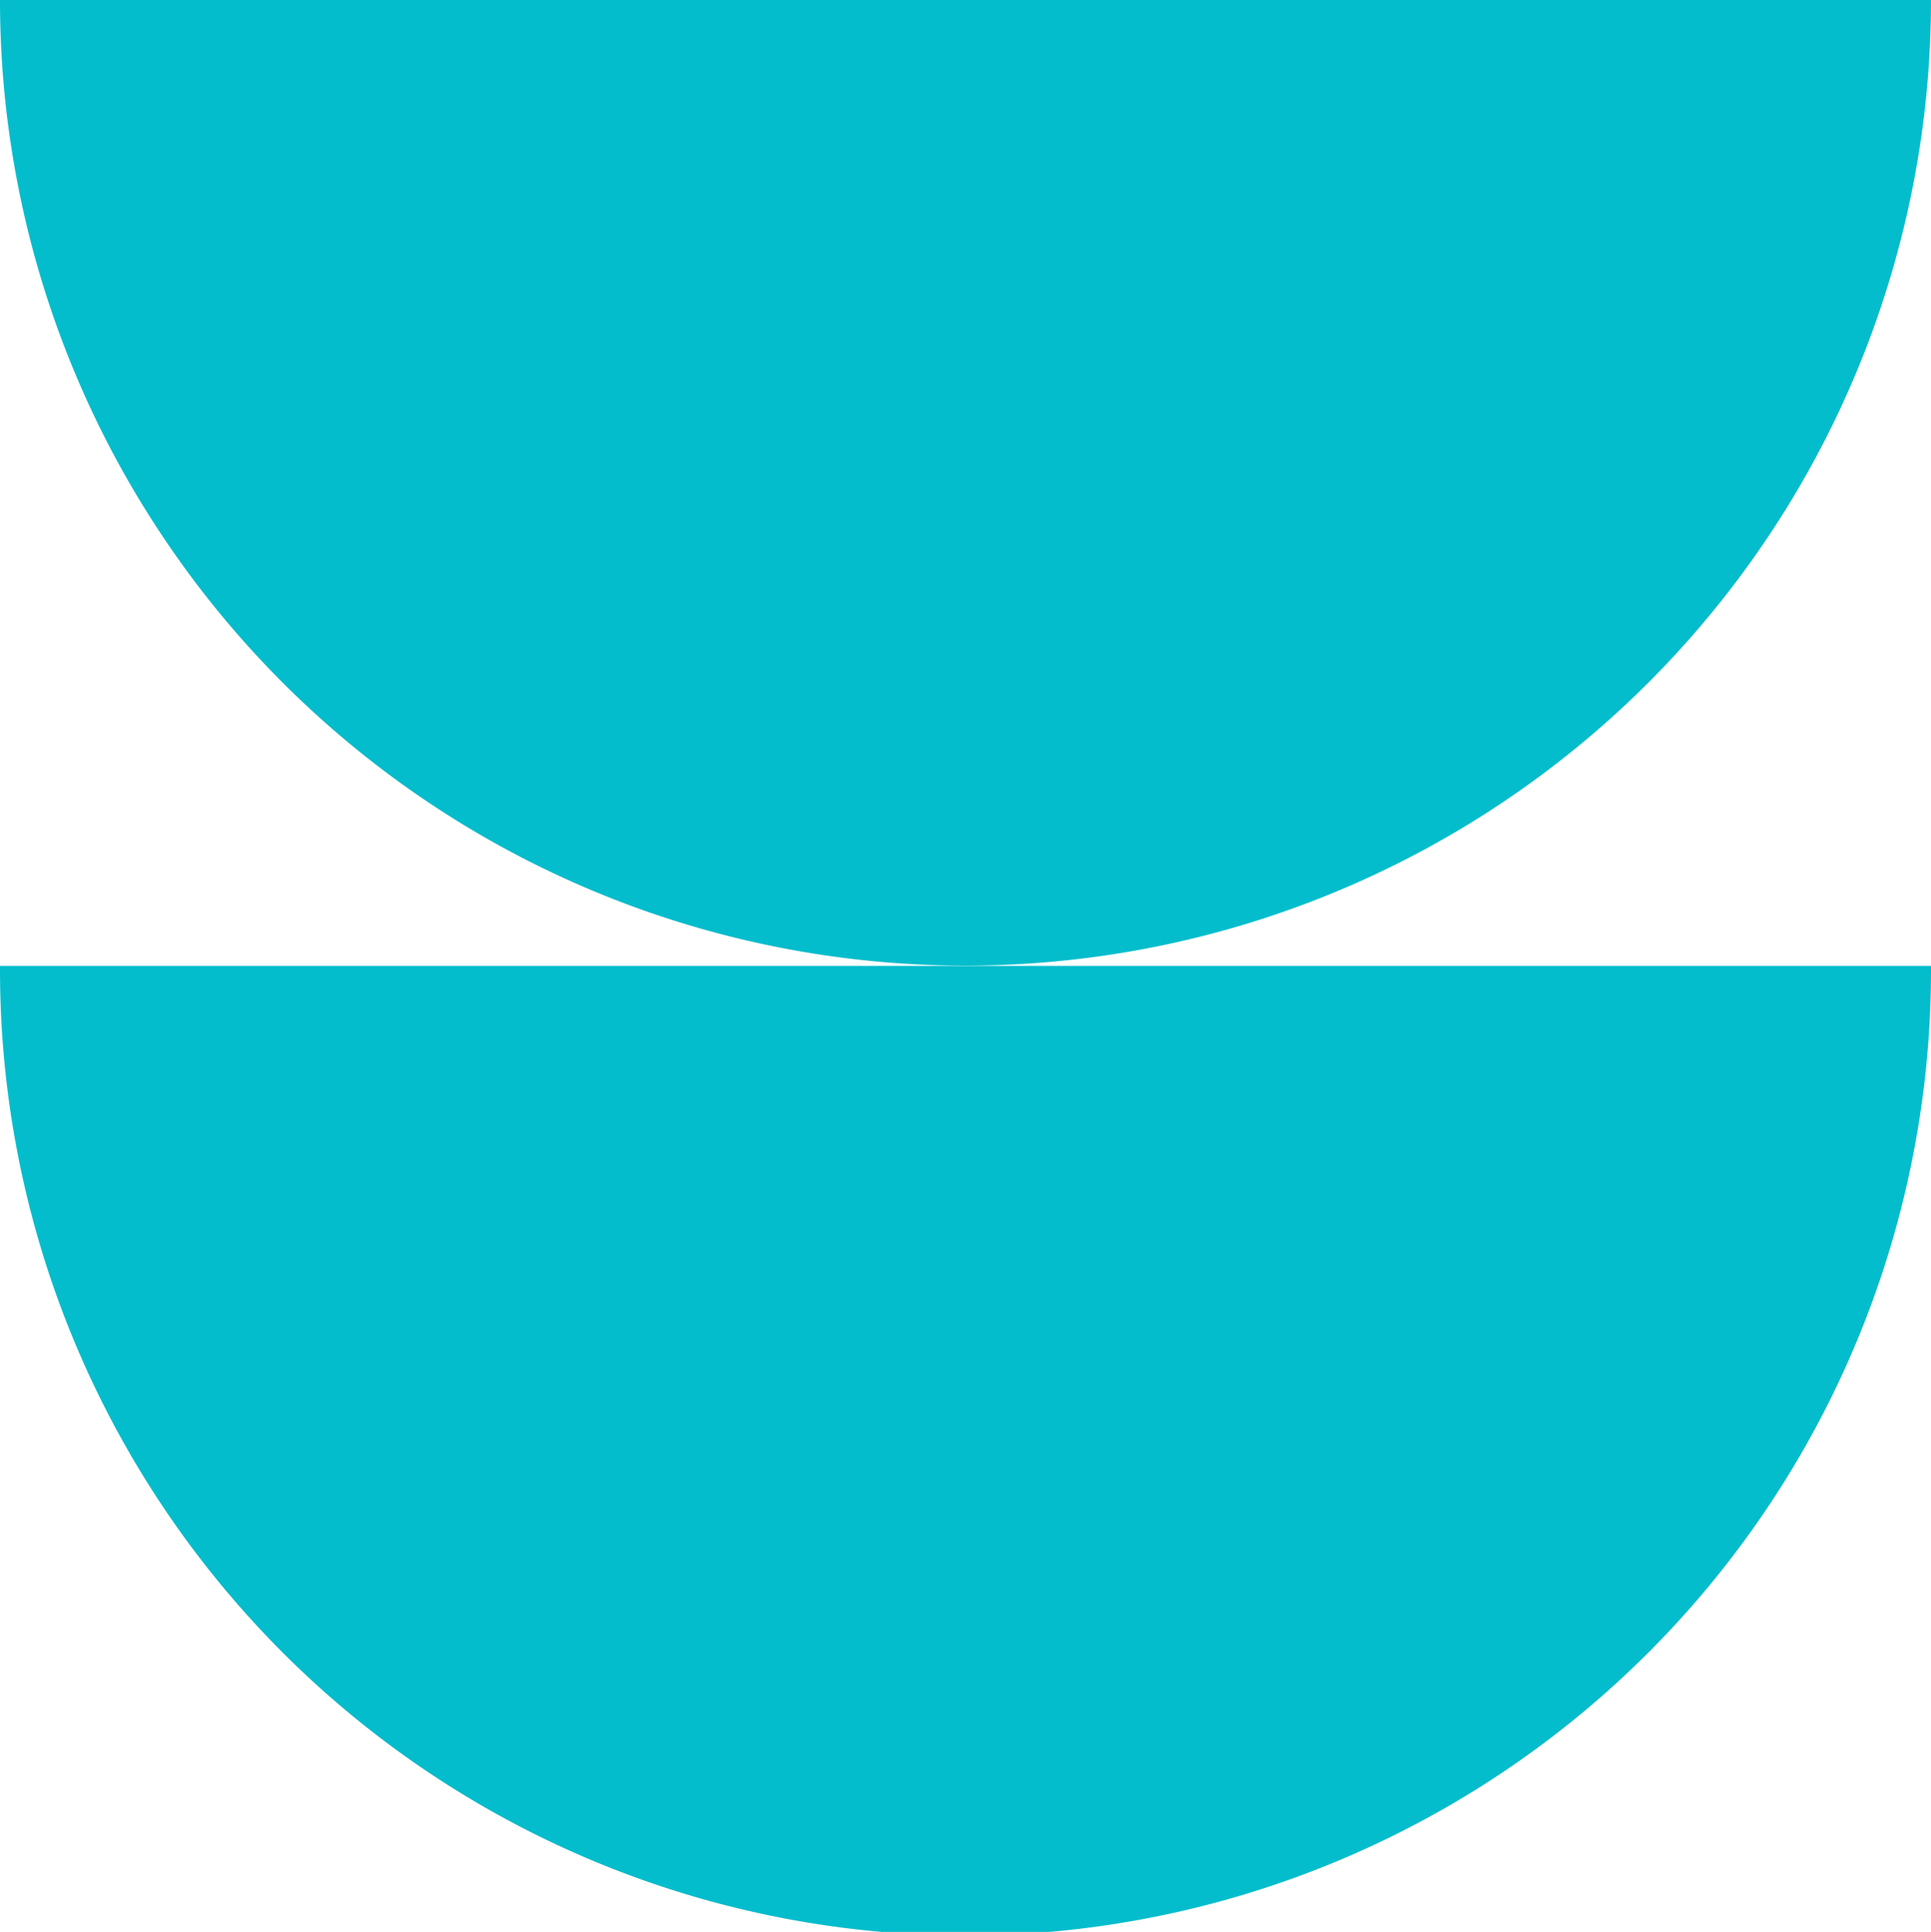 <svg xmlns="http://www.w3.org/2000/svg" width="116.634" height="116.673" viewBox="0 0 116.634 116.673"><g id="Group_4679" data-name="Group 4679" transform="translate(-231.744 -1765.224)"><path id="Path_819" data-name="Path 819" d="M0,58.336a58.317,58.317,0,1,1,116.633,0Z" transform="translate(348.378 1881.897) rotate(180)" fill="#03bdcc"></path><path id="Path_820" data-name="Path 820" d="M116.634,58.336A58.317,58.317,0,1,0,0,58.336Z" transform="translate(348.378 1823.56) rotate(180)" fill="#03bdcc"></path></g></svg>